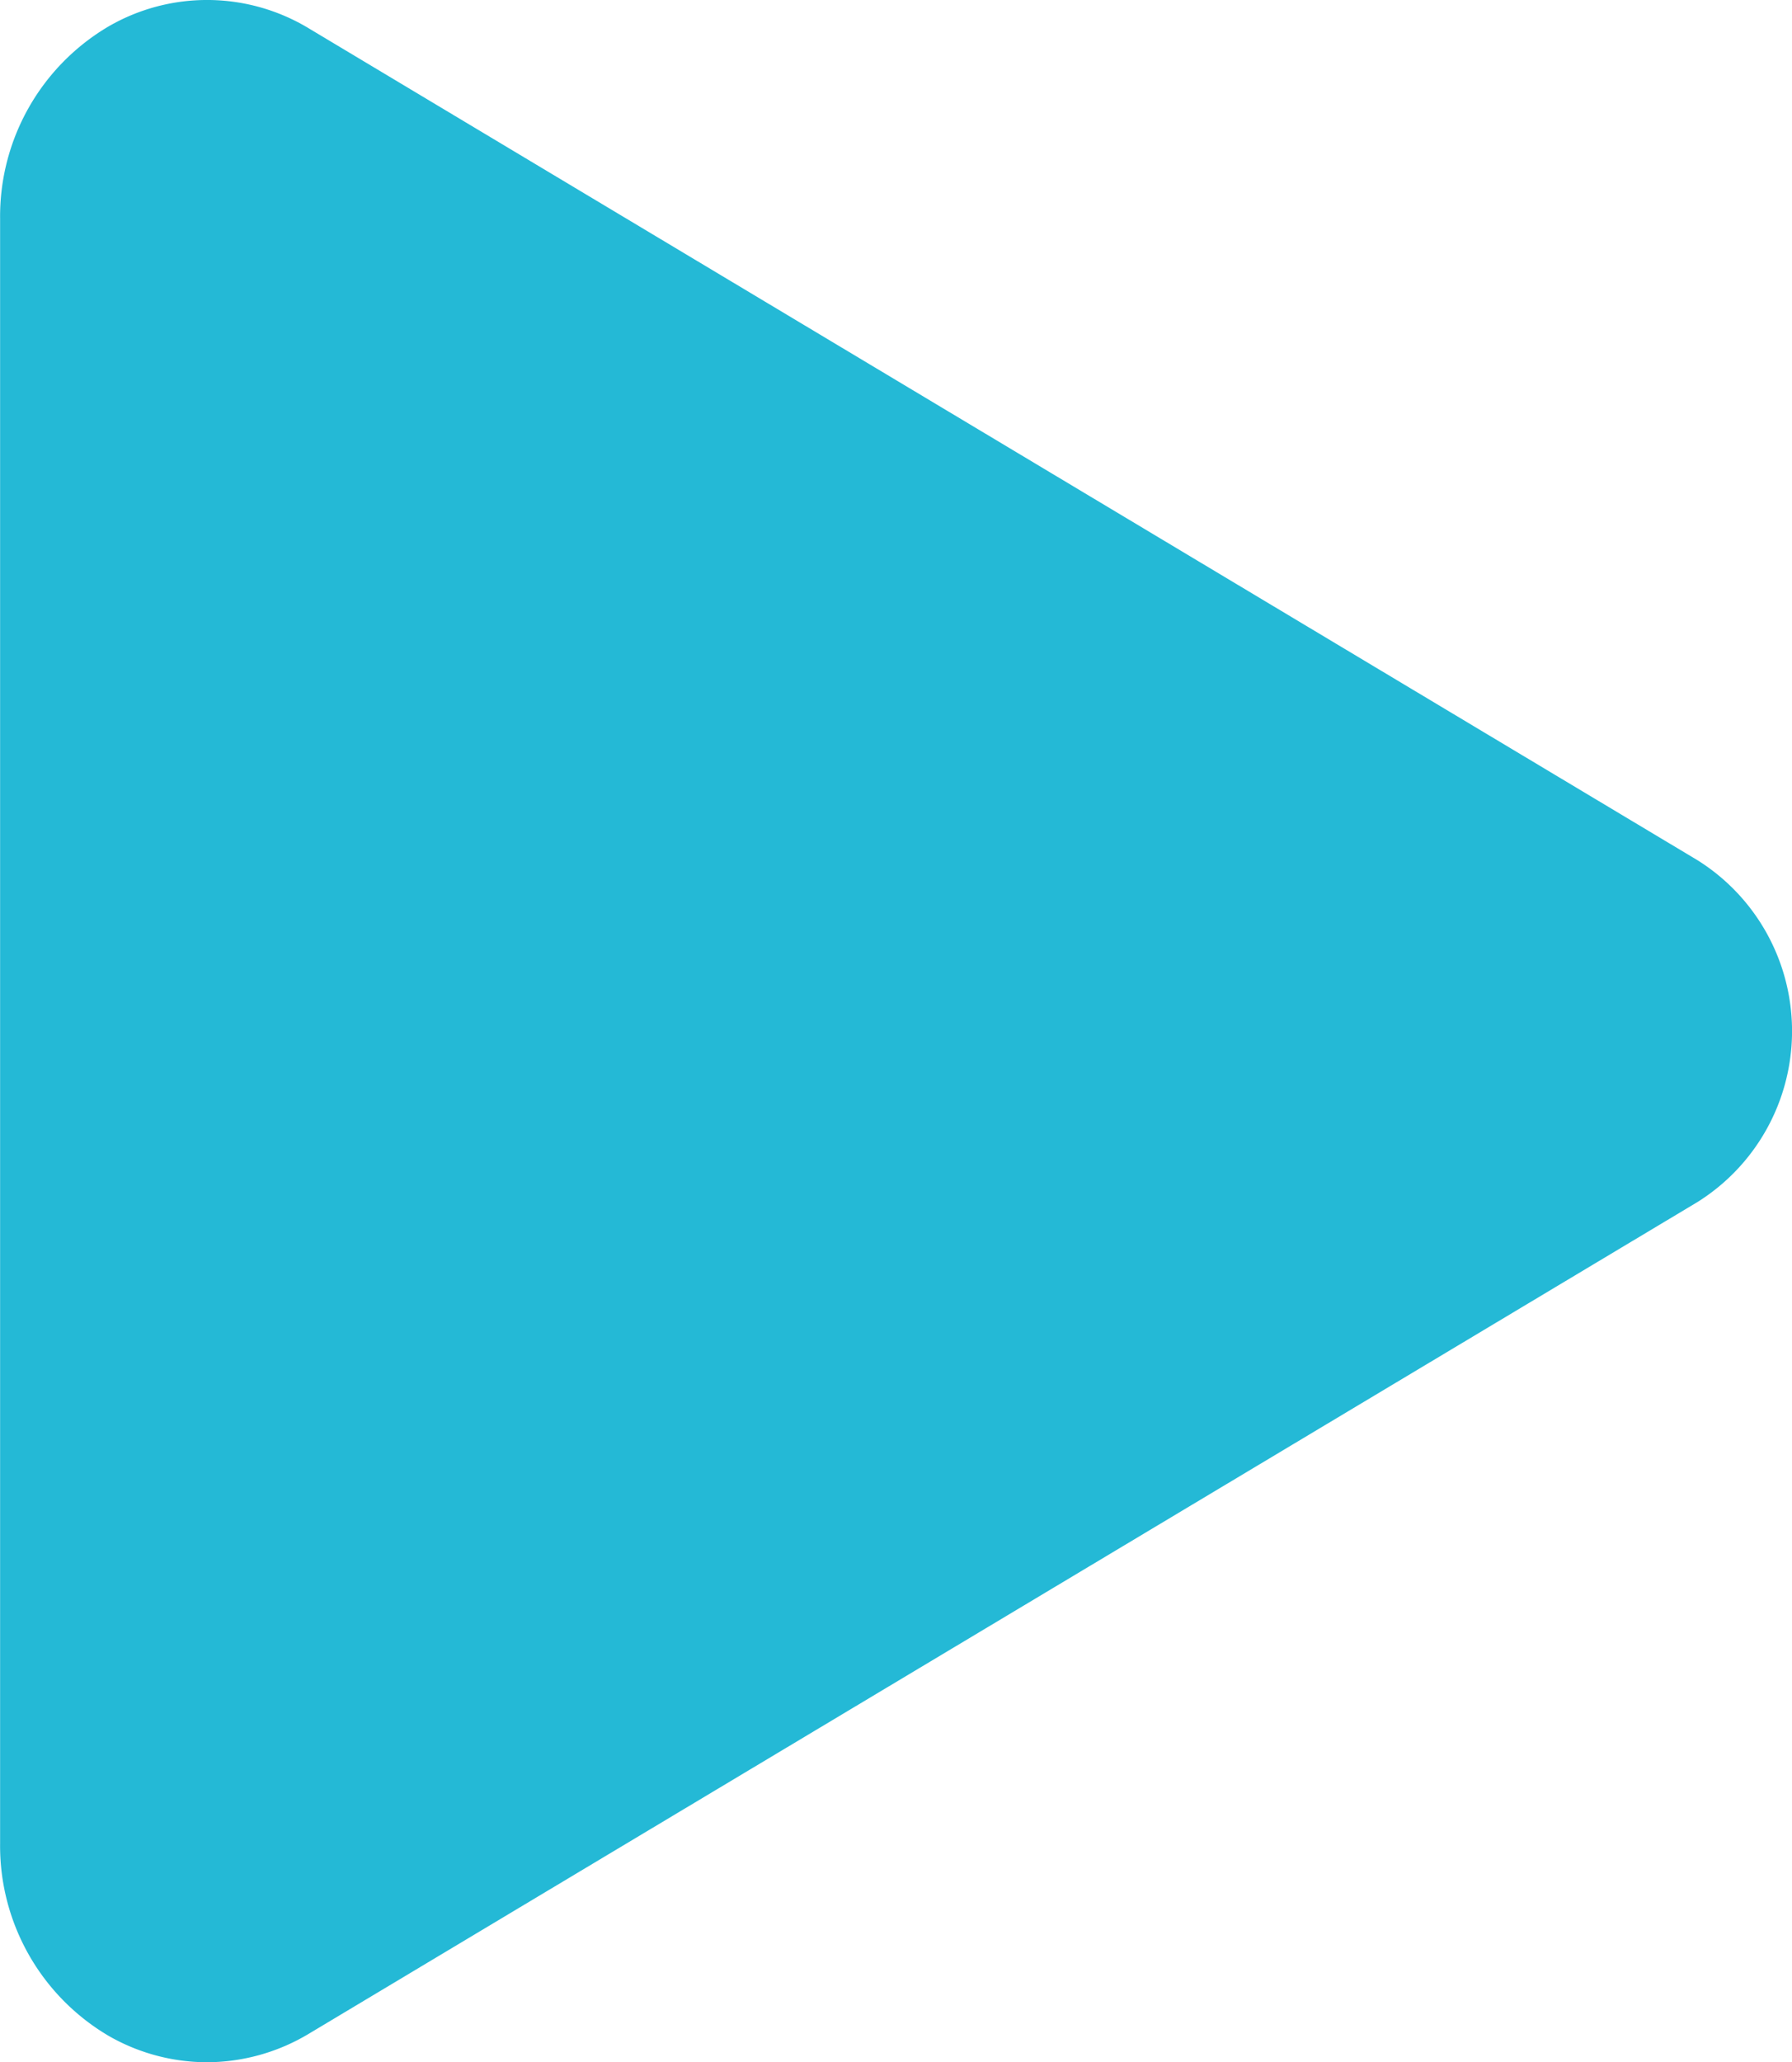 <svg xmlns="http://www.w3.org/2000/svg" width="17.897" height="20.584" viewBox="0 0 17.897 20.584">
  <path id="play" d="M8.821,25.647a1.978,1.978,0,0,1-.978-.261,2.2,2.2,0,0,1-1.088-1.92V7.244a2.2,2.2,0,0,1,1.088-1.92,1.965,1.965,0,0,1,2,.025l13.864,8.3a2.013,2.013,0,0,1,0,3.412l-13.866,8.3a1.986,1.986,0,0,1-1.02.286Z" transform="translate(-6.754 -5.063)" fill="#24b9d6"/>
</svg>

